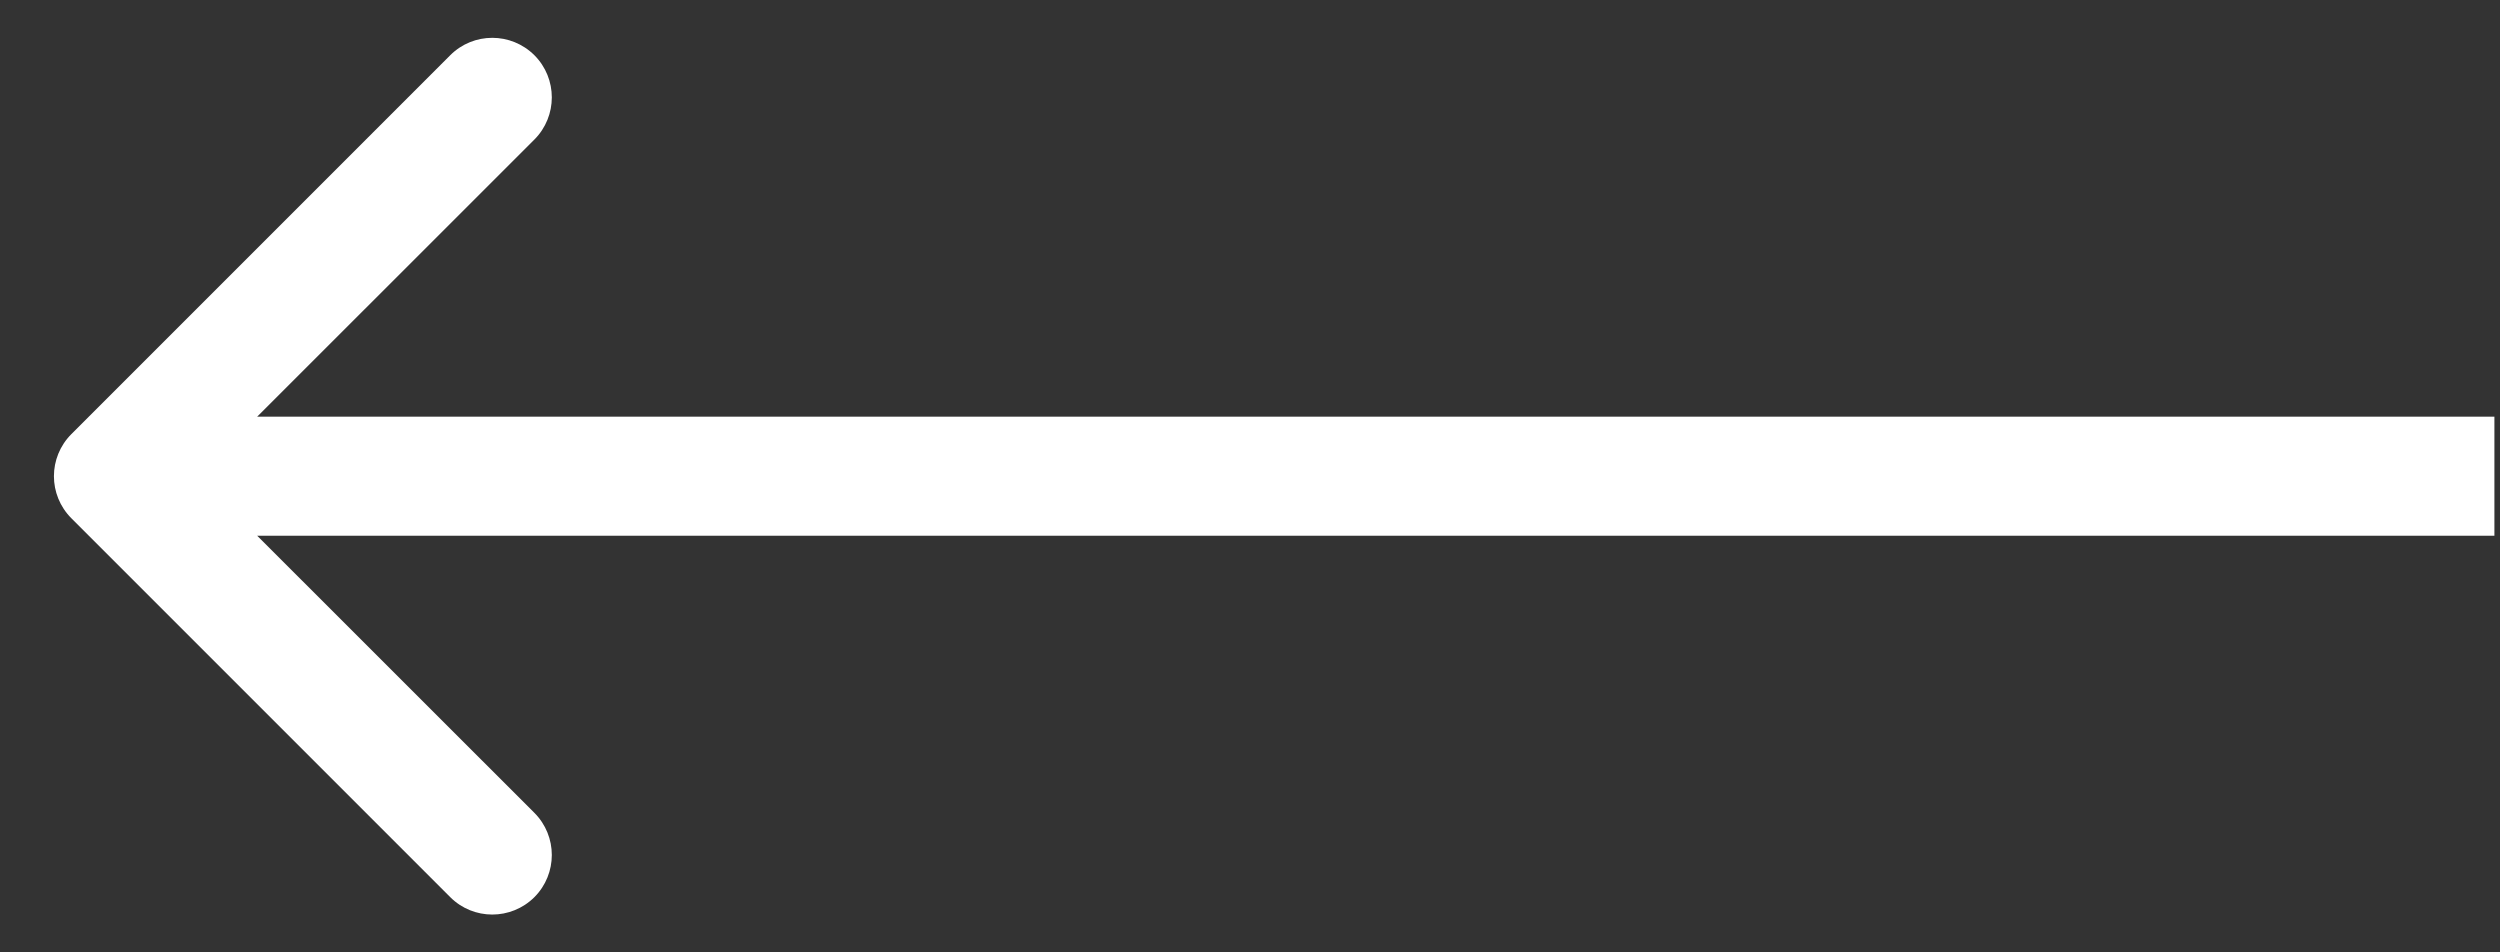 <svg width="21" height="8" viewBox="0 0 21 8" fill="none" xmlns="http://www.w3.org/2000/svg">
<rect x="0" y="0" width="21" height="8" fill="#333333" stroke="none"/>
<path d="M0.6 3.646C0.404 3.842 0.404 4.158 0.6 4.354L3.782 7.536C3.977 7.731 4.293 7.731 4.489 7.536C4.684 7.34 4.684 7.024 4.489 6.828L1.66 4L4.489 1.172C4.684 0.976 4.684 0.66 4.489 0.464C4.293 0.269 3.977 0.269 3.782 0.464L0.6 3.646ZM20.953 3.5L0.953 3.5L0.953 4.5L20.953 4.5L20.953 3.5Z" fill="white"/>
</svg>
